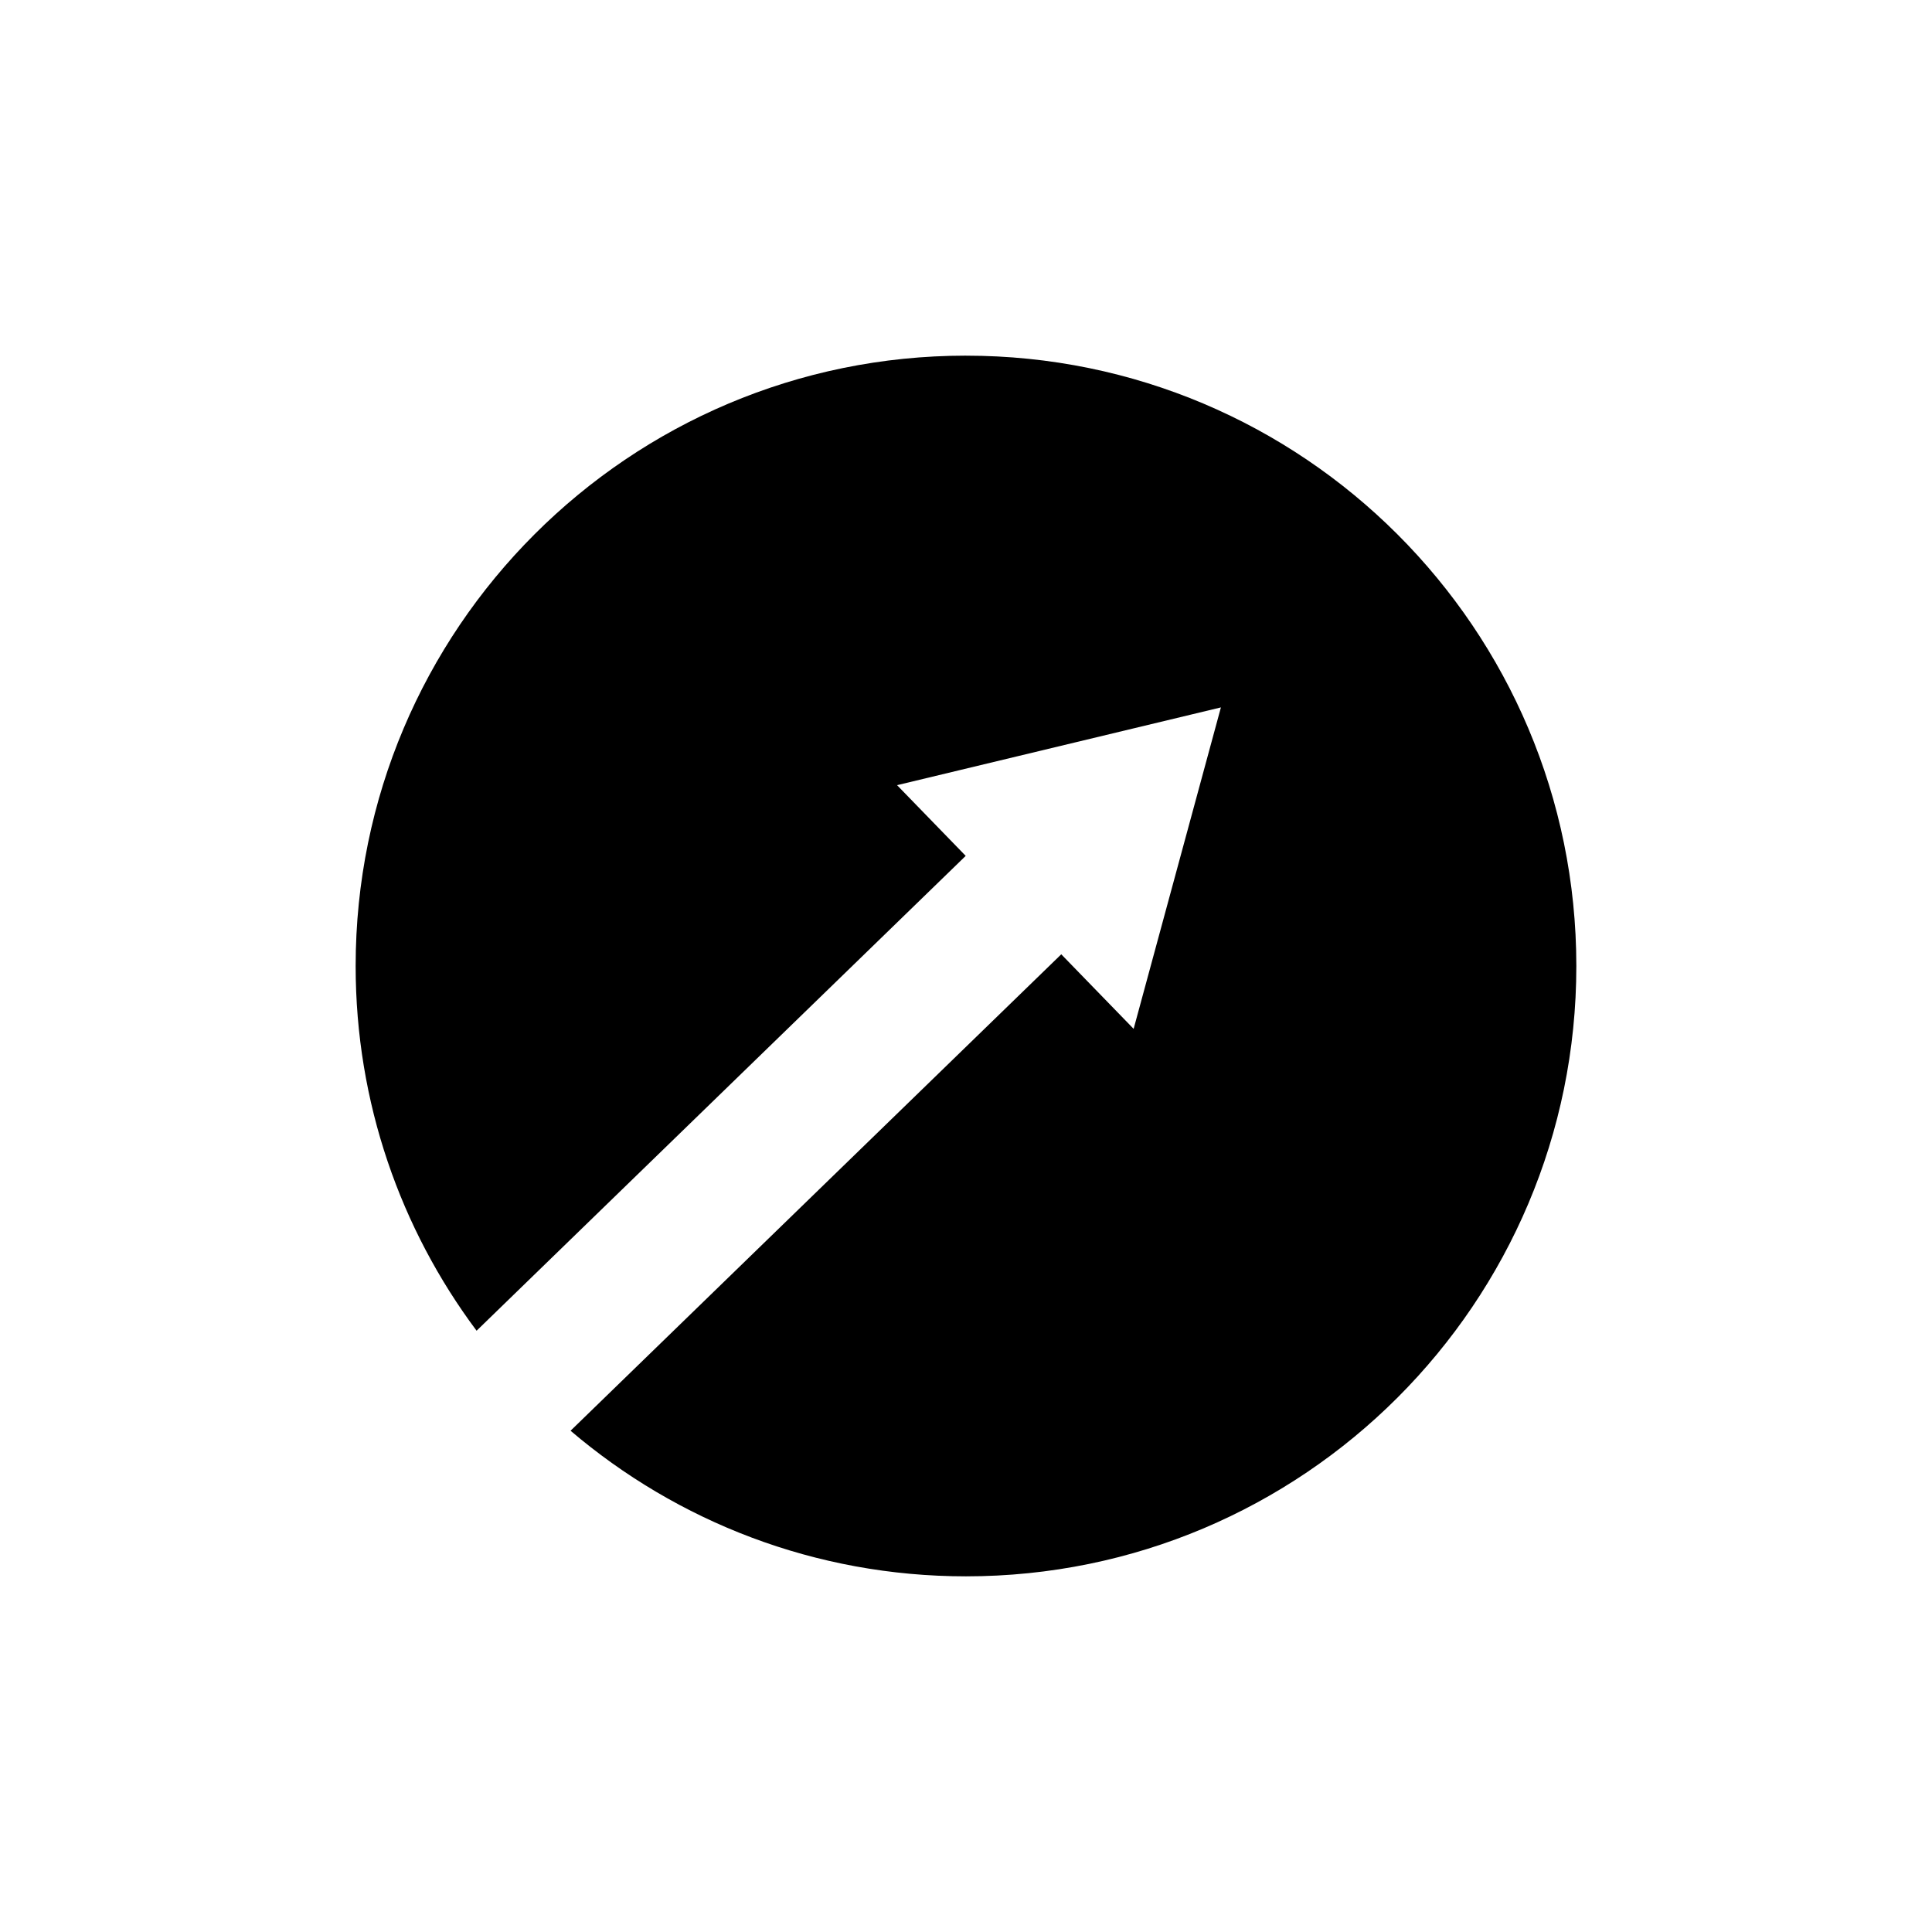 <?xml version="1.0" encoding="UTF-8"?>
<!-- Uploaded to: SVG Repo, www.svgrepo.com, Generator: SVG Repo Mixer Tools -->
<svg fill="#000000" width="800px" height="800px" version="1.1" viewBox="144 144 512 512" xmlns="http://www.w3.org/2000/svg">
 <path d="m400 238.25c-89.324 0-161.75 72.418-161.75 161.75 0 36.238 11.922 69.691 32.051 96.656l129.62-125.84-18.191-18.738 85.824-20.609-23.129 85.184-19.18-19.754-130.04 126.26c28.23 24.047 64.805 38.586 104.79 38.586 89.324 0 161.75-72.418 161.75-161.74-0.004-89.328-72.426-161.75-161.75-161.75z"/>
</svg>